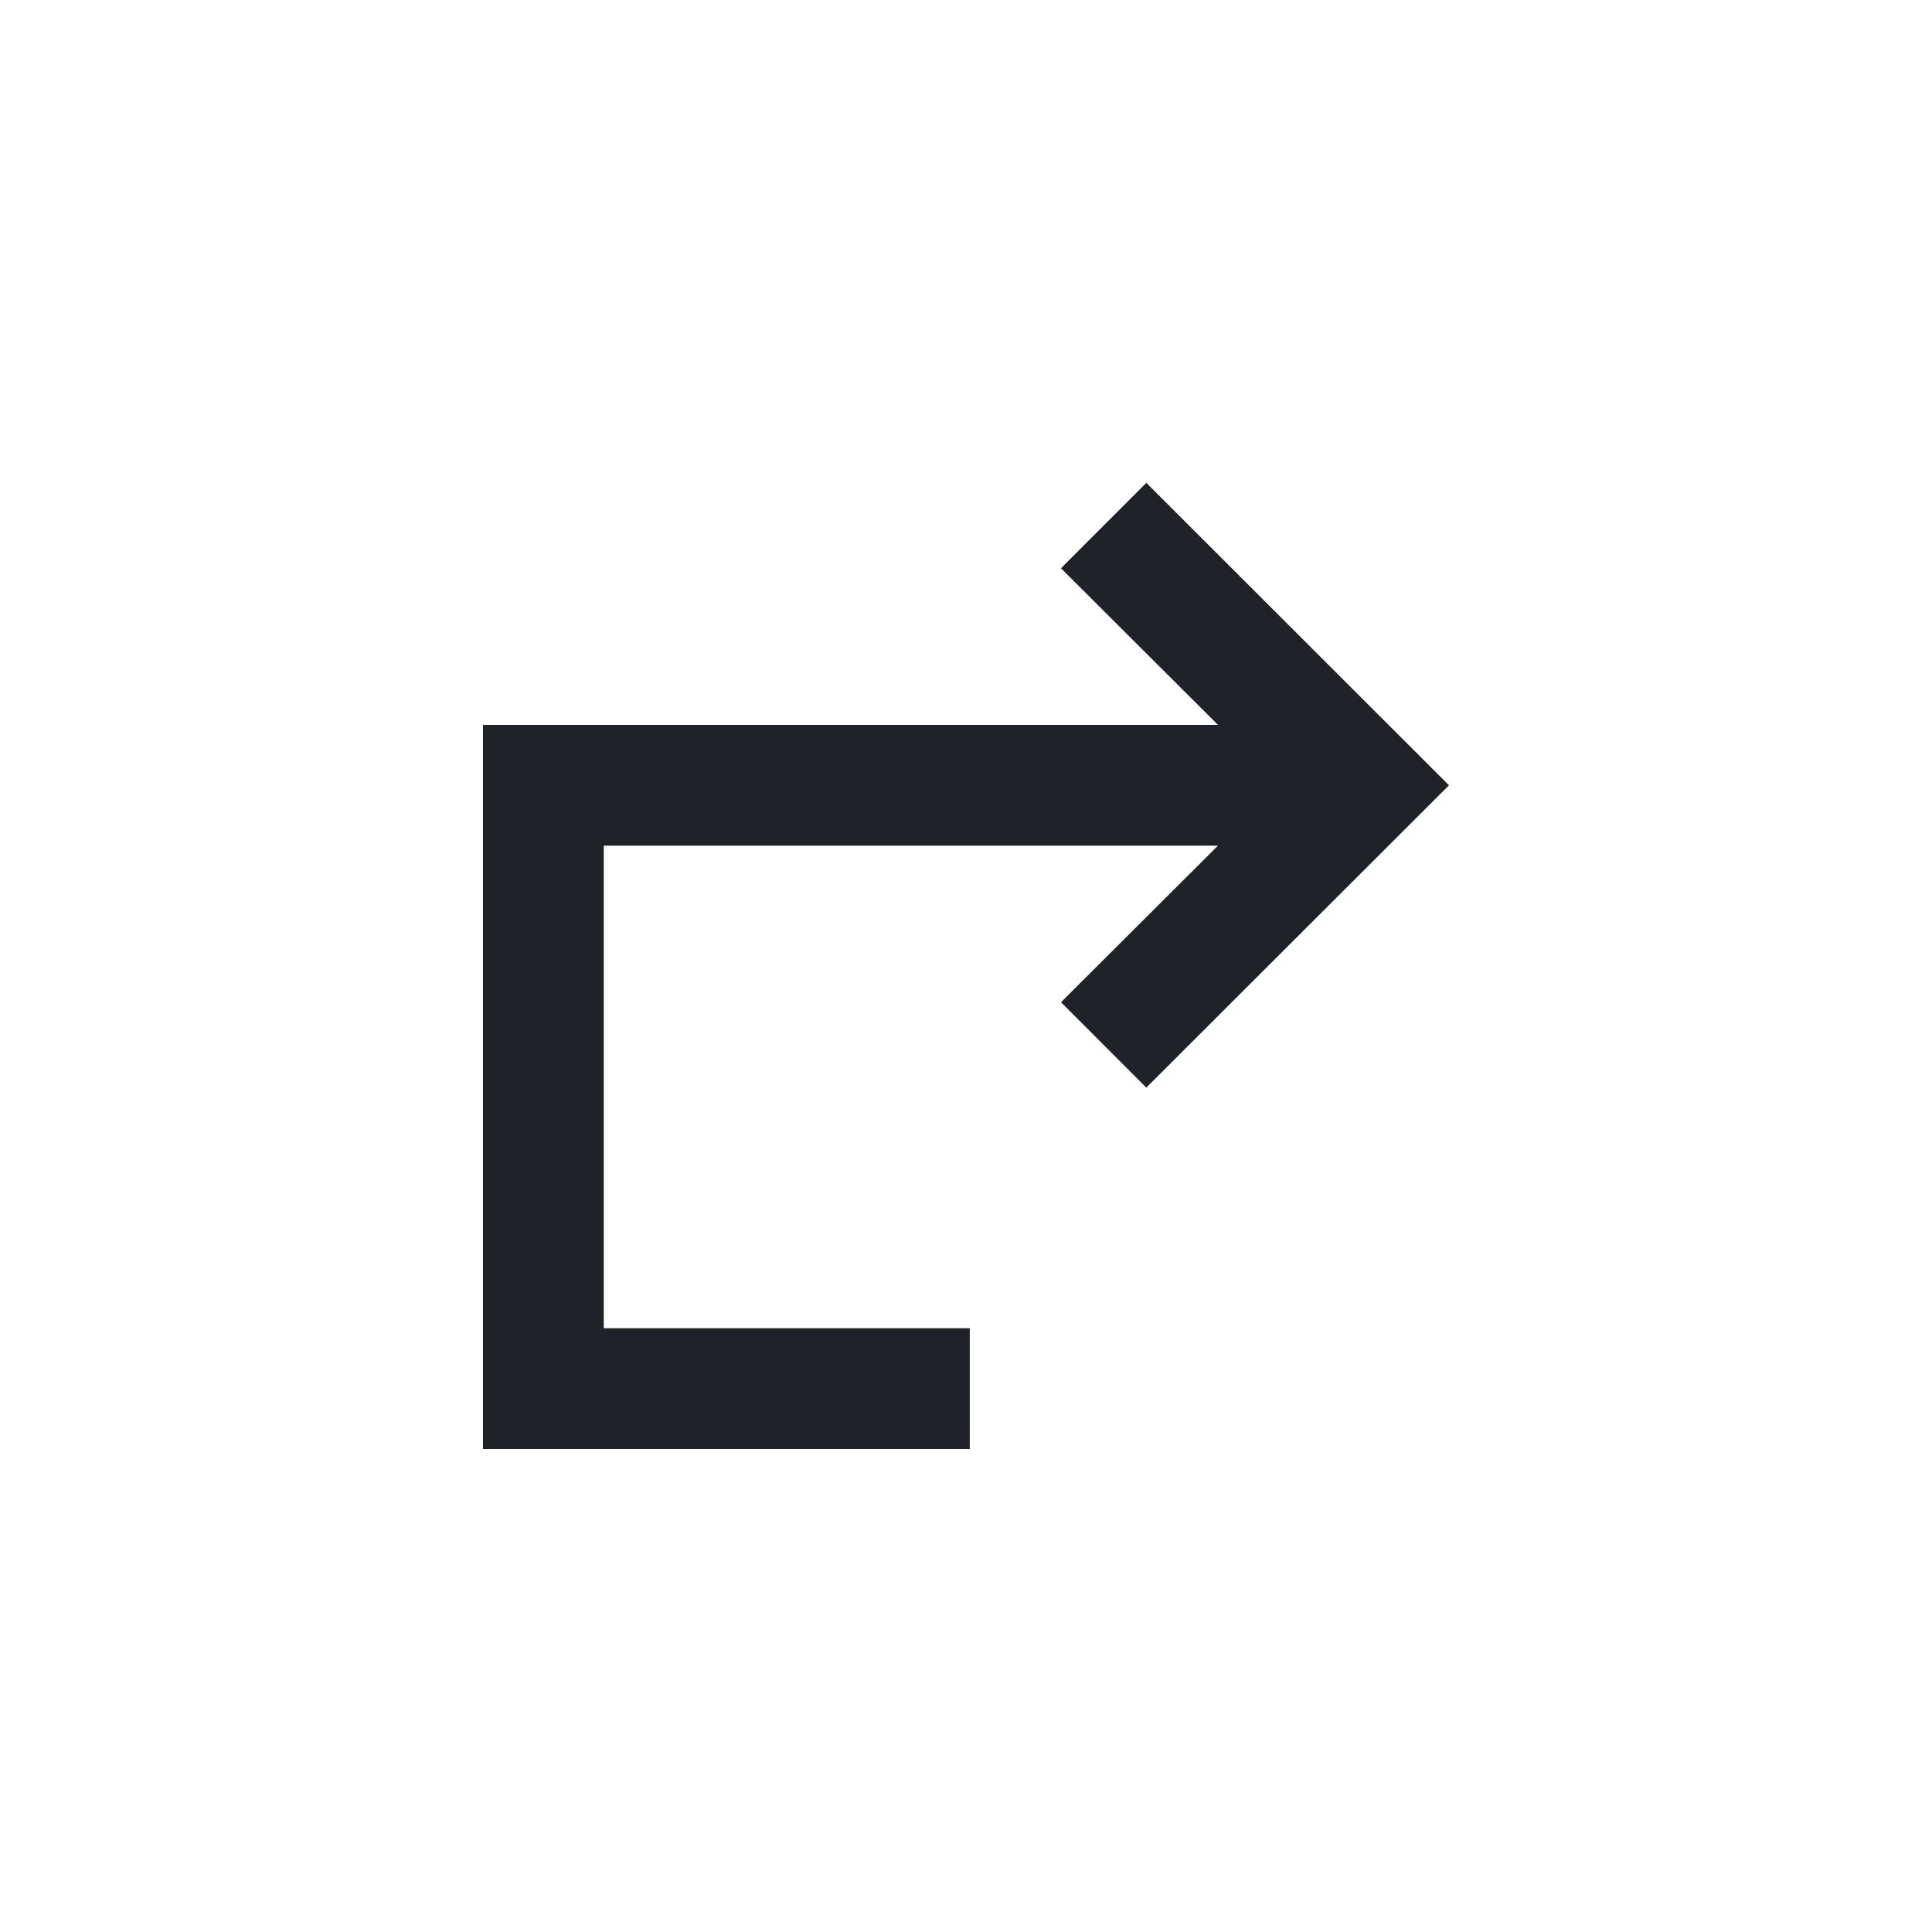 <?xml version="1.0" encoding="utf-8"?><!-- Скачано с сайта svg4.ru / Downloaded from svg4.ru -->
<svg width="800px" height="800px" viewBox="0 0 24 24" fill="none" xmlns="http://www.w3.org/2000/svg">
<path fill-rule="evenodd" clip-rule="evenodd" d="M15.13 10.505L13.18 12.45L14.24 13.511L18 9.755L14.24 5.998L13.18 7.059L15.13 9.005H6V18H12.047V16.5H7.5V10.505H15.13Z" fill="#1F2328"/>
</svg>